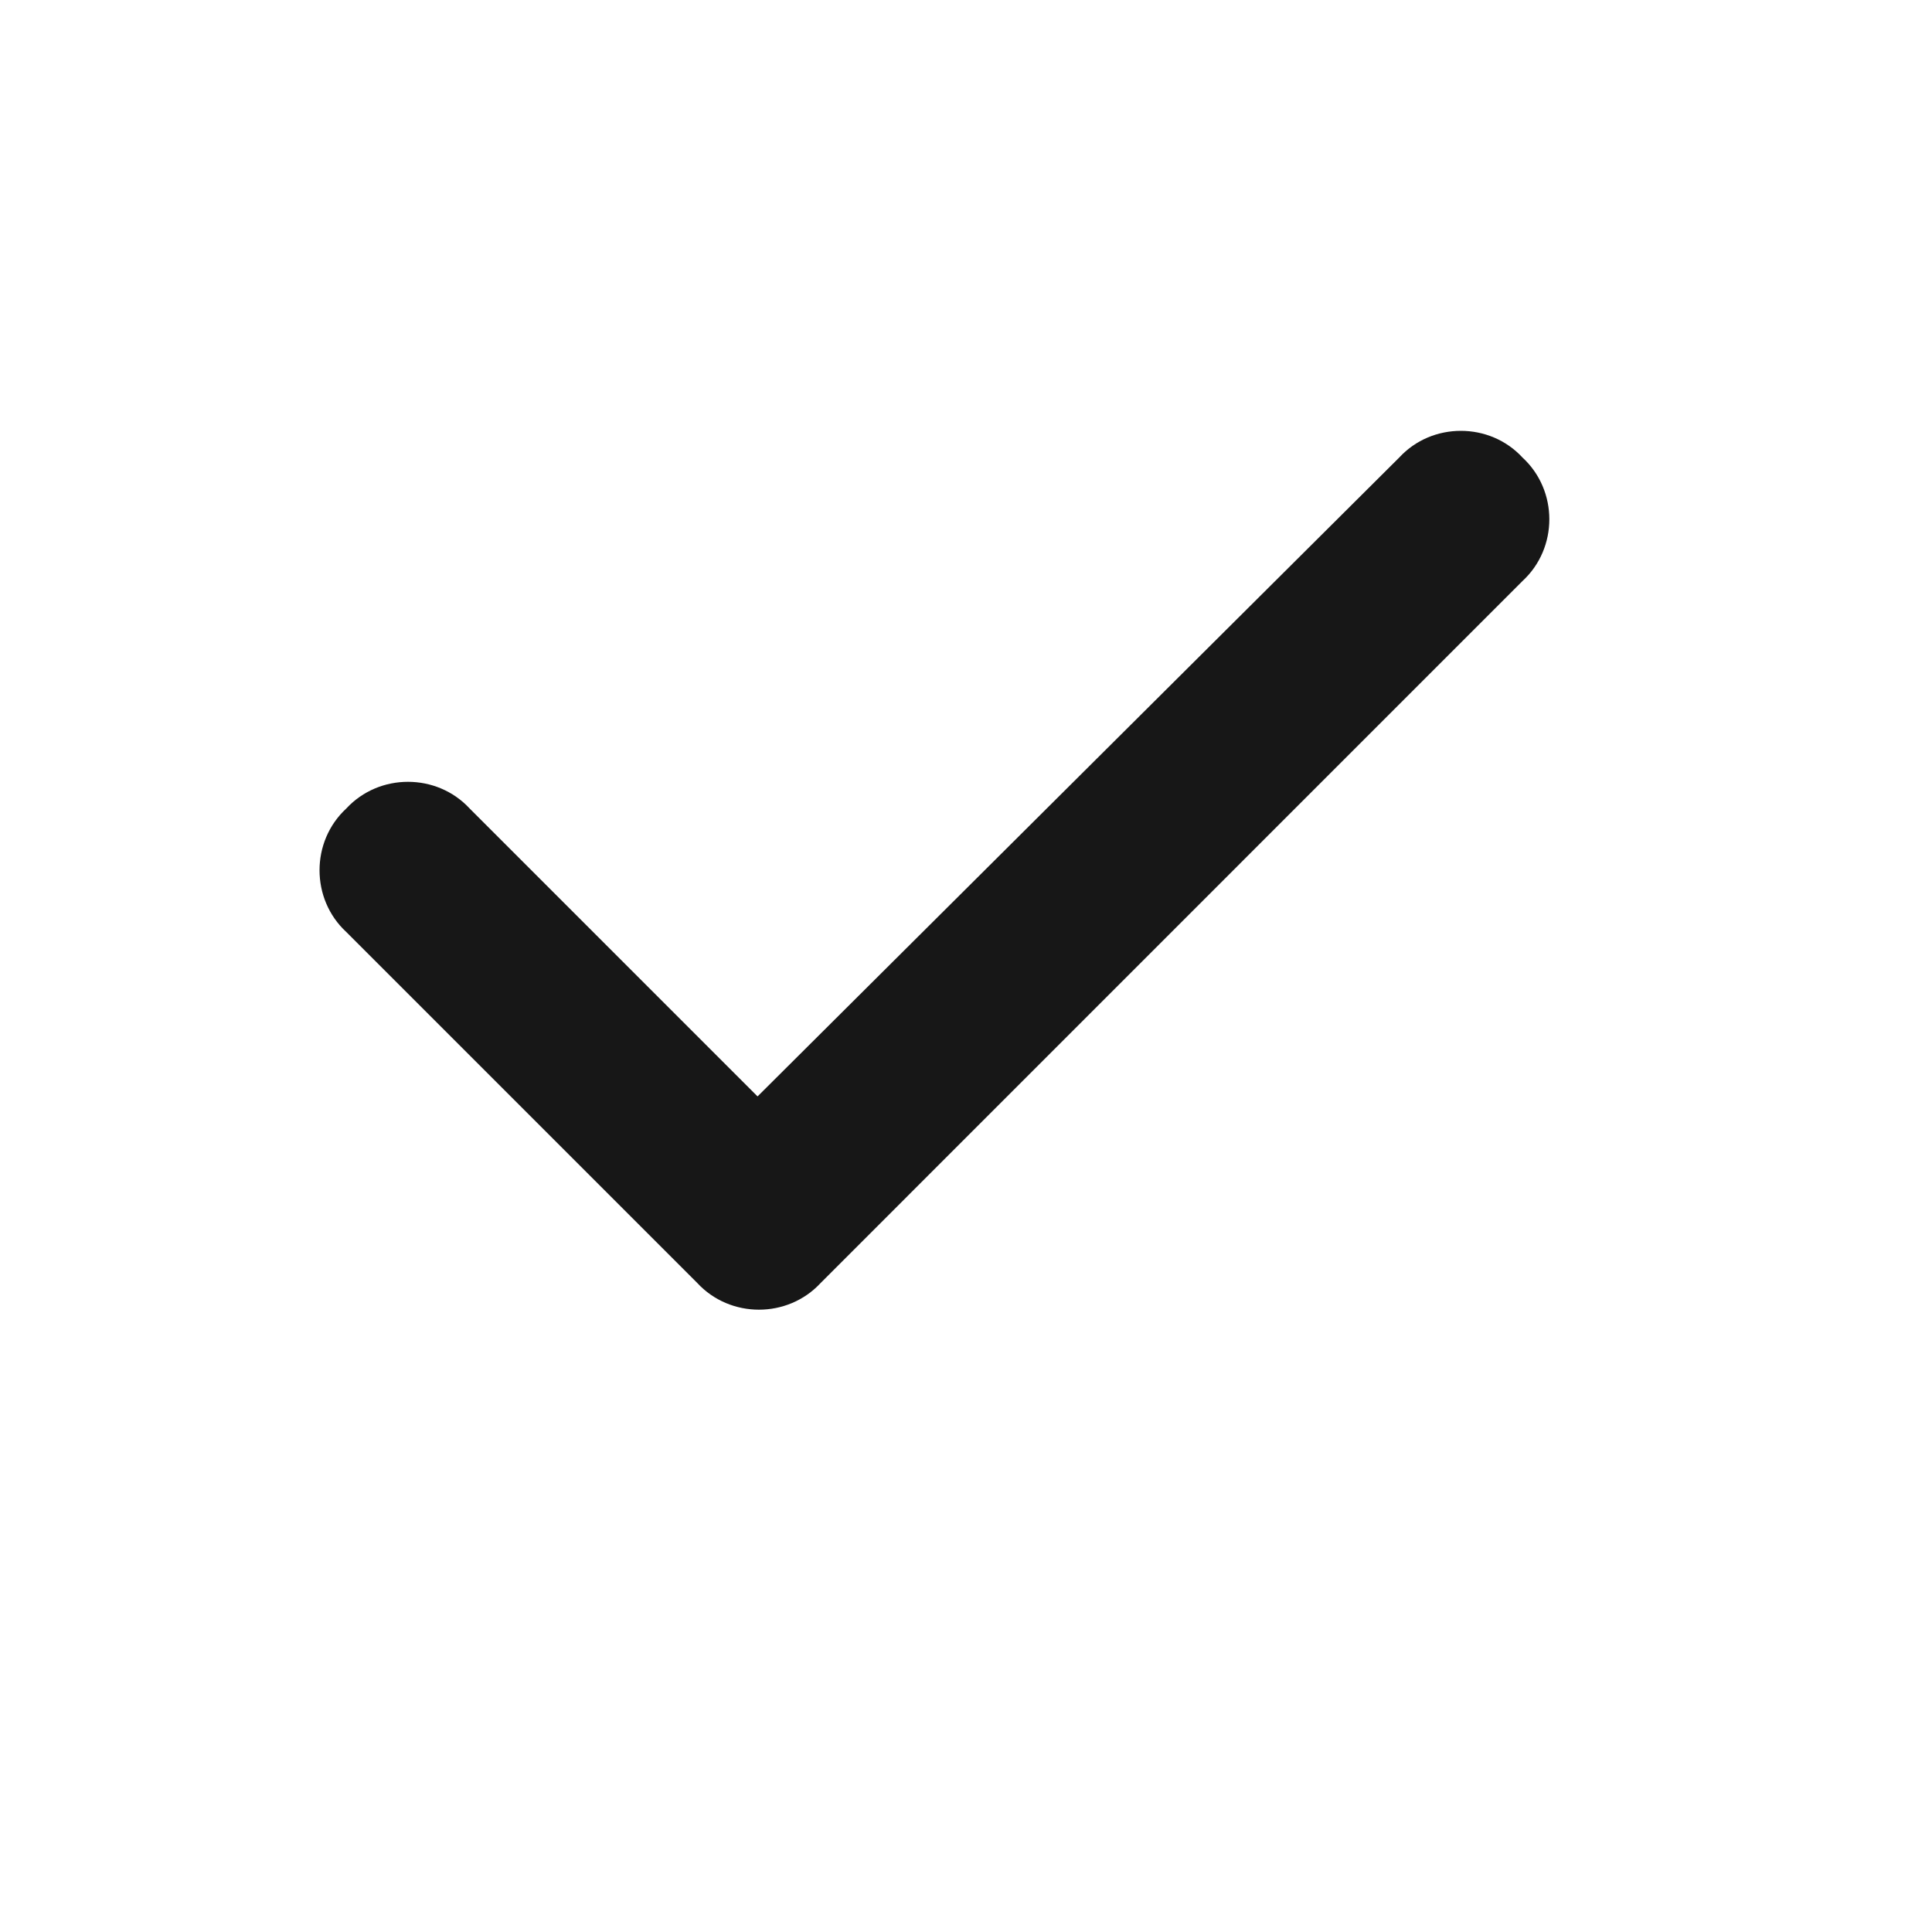 <svg width="18" height="18" viewBox="0 0 18 18" fill="none" xmlns="http://www.w3.org/2000/svg">
<path d="M14.185 4.263C14.518 4.57 14.518 5.106 14.185 5.413L7.646 11.953C7.339 12.285 6.803 12.285 6.496 11.953L3.226 8.683C2.894 8.376 2.894 7.84 3.226 7.533C3.533 7.201 4.069 7.201 4.376 7.533L7.058 10.215L13.036 4.263C13.342 3.931 13.879 3.931 14.185 4.263Z" fill="#171717"/>
</svg>
